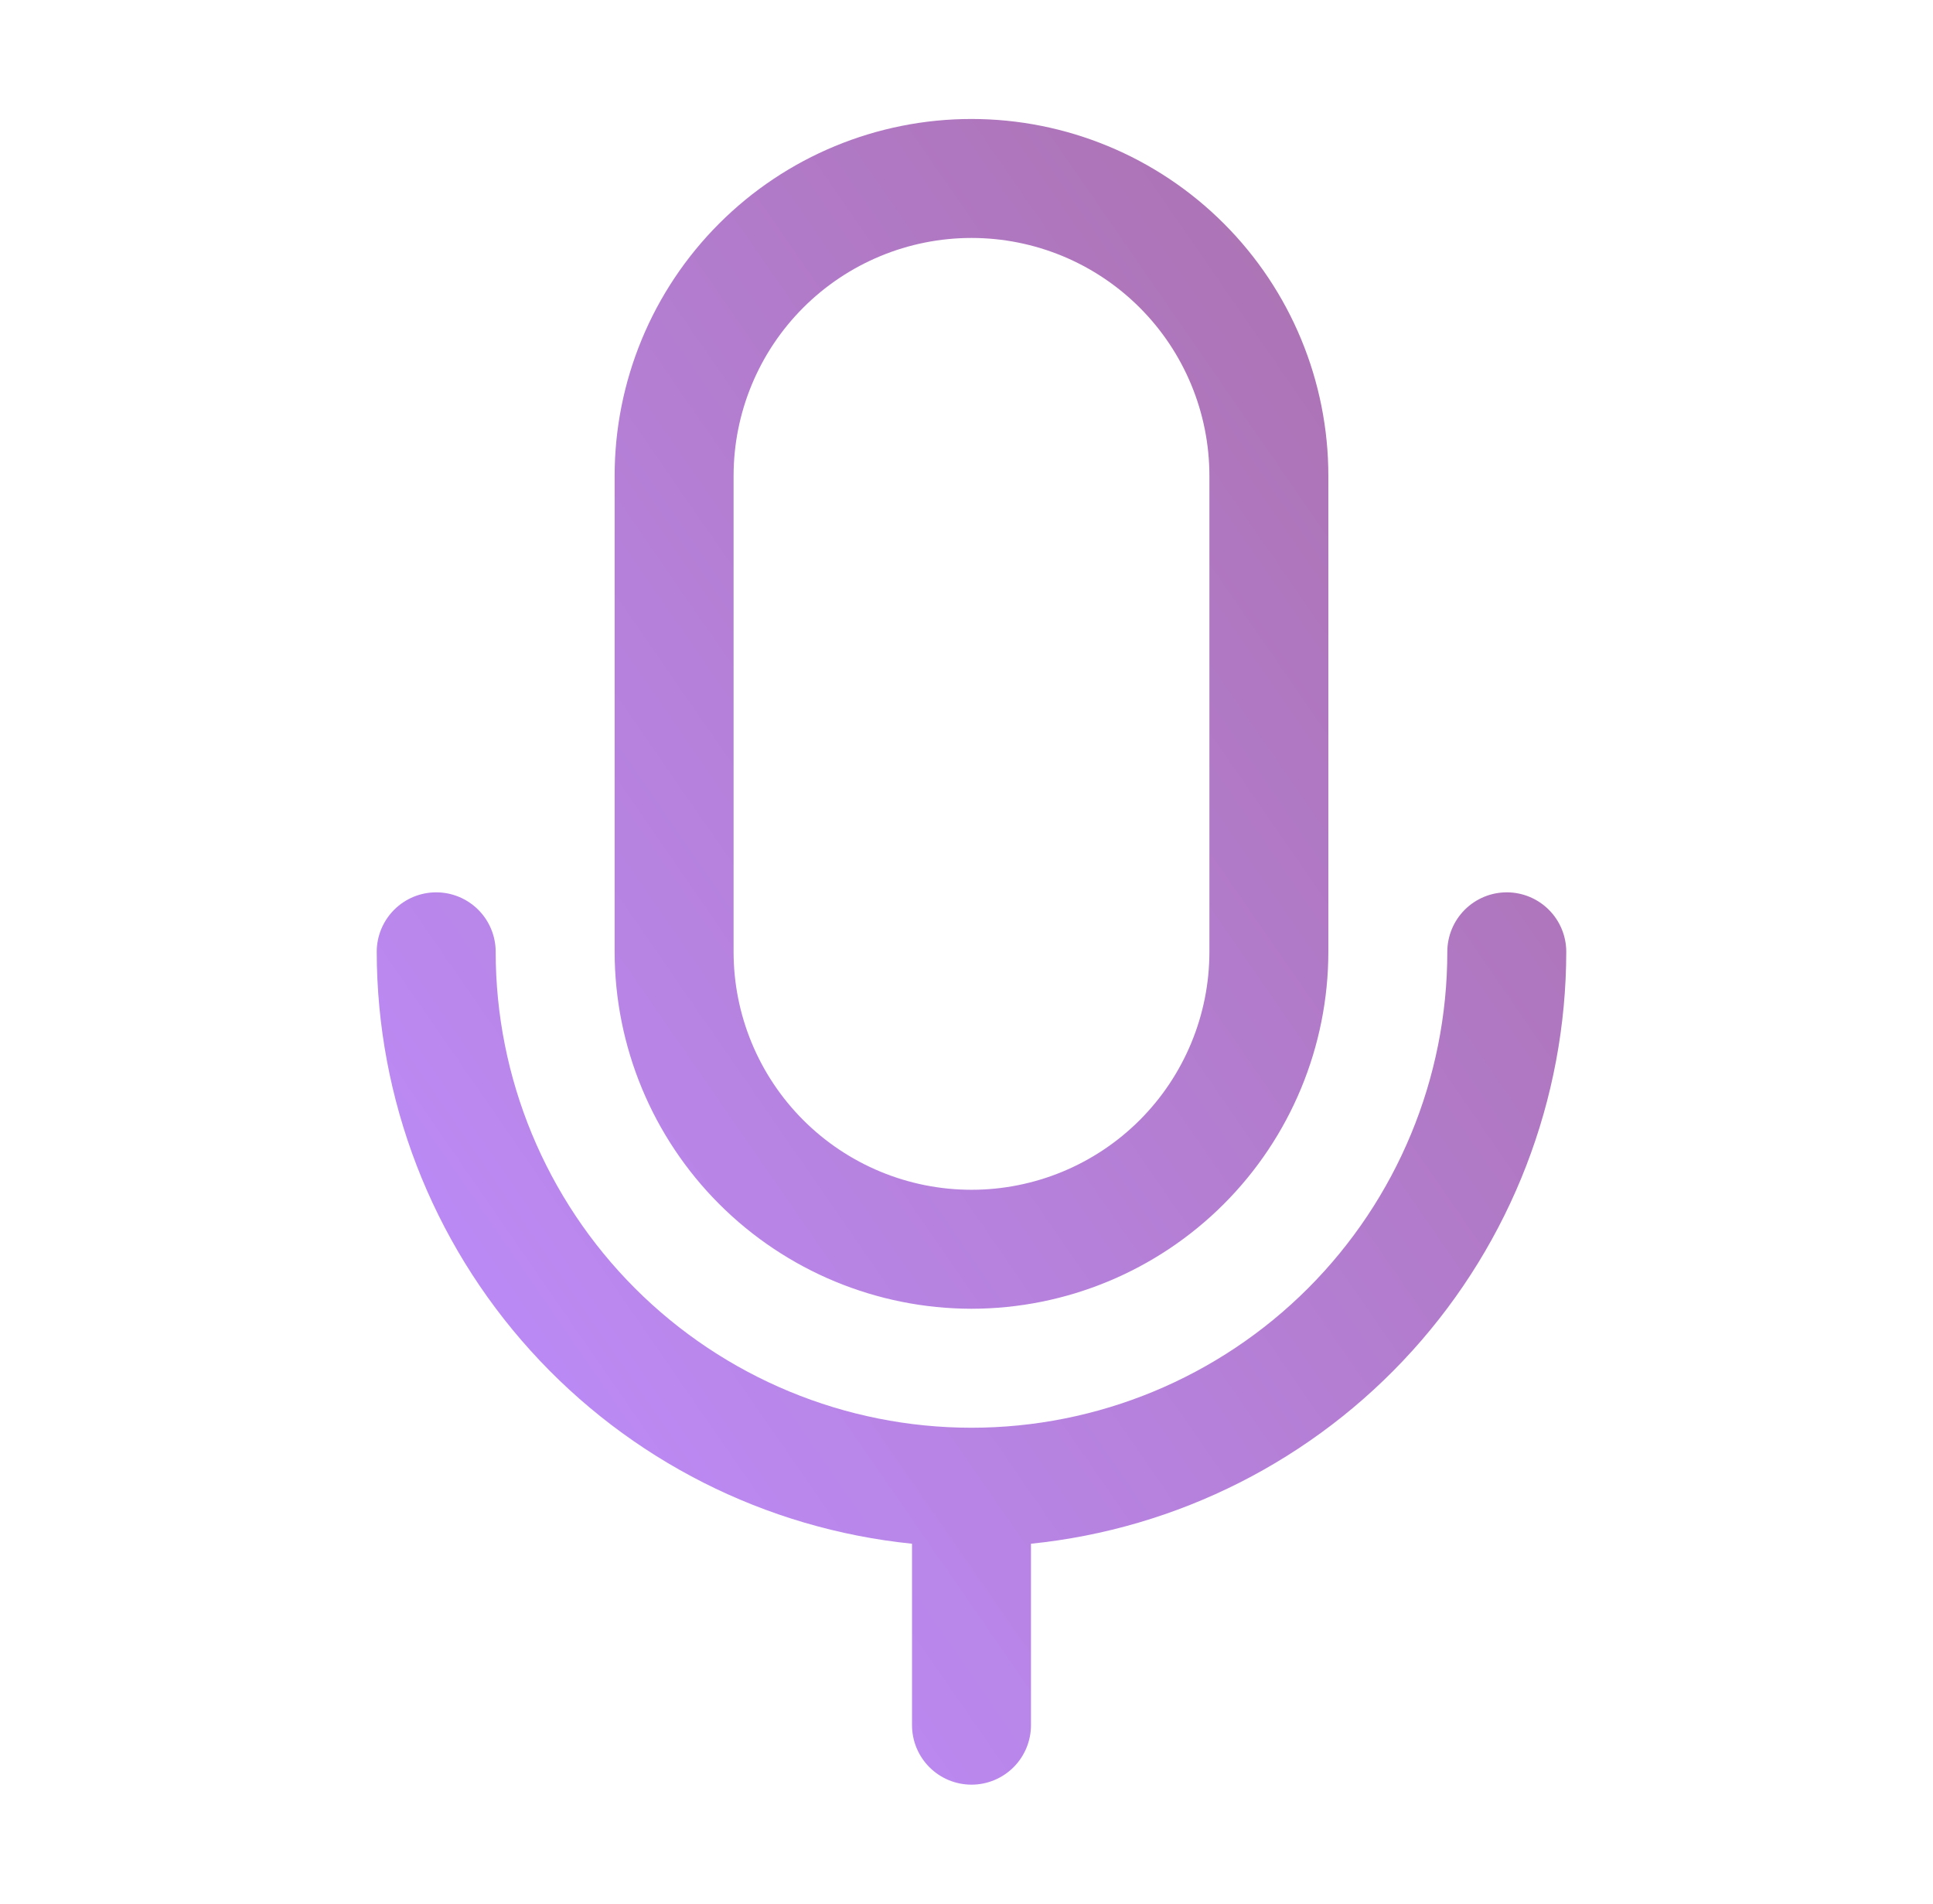 <svg width="65" height="64" viewBox="0 0 65 64" fill="none" xmlns="http://www.w3.org/2000/svg">
<path d="M32.668 44C35.85 43.997 38.9 42.731 41.15 40.482C43.399 38.232 44.665 35.182 44.668 32V16C44.668 12.817 43.404 9.765 41.153 7.515C38.903 5.264 35.851 4 32.668 4C29.485 4 26.433 5.264 24.183 7.515C21.932 9.765 20.668 12.817 20.668 16V32C20.671 35.182 21.937 38.232 24.186 40.482C26.436 42.731 29.486 43.997 32.668 44ZM24.668 16C24.668 13.878 25.511 11.843 27.011 10.343C28.511 8.843 30.546 8 32.668 8C34.79 8 36.825 8.843 38.325 10.343C39.825 11.843 40.668 13.878 40.668 16V32C40.668 34.122 39.825 36.157 38.325 37.657C36.825 39.157 34.79 40 32.668 40C30.546 40 28.511 39.157 27.011 37.657C25.511 36.157 24.668 34.122 24.668 32V16ZM34.668 51.9V58C34.668 58.53 34.457 59.039 34.082 59.414C33.707 59.789 33.198 60 32.668 60C32.138 60 31.629 59.789 31.254 59.414C30.879 59.039 30.668 58.53 30.668 58V51.9C25.737 51.398 21.167 49.086 17.843 45.41C14.518 41.734 12.674 36.956 12.668 32C12.668 31.47 12.879 30.961 13.254 30.586C13.629 30.211 14.137 30 14.668 30C15.198 30 15.707 30.211 16.082 30.586C16.457 30.961 16.668 31.47 16.668 32C16.668 36.243 18.354 40.313 21.354 43.314C24.355 46.314 28.424 48 32.668 48C36.911 48 40.981 46.314 43.982 43.314C46.982 40.313 48.668 36.243 48.668 32C48.668 31.47 48.879 30.961 49.254 30.586C49.629 30.211 50.138 30 50.668 30C51.198 30 51.707 30.211 52.082 30.586C52.457 30.961 52.668 31.47 52.668 32C52.662 36.956 50.818 41.734 47.493 45.41C44.169 49.086 39.599 51.398 34.668 51.9Z" fill="url(#paint0_linear_3759_15429)"/>
<defs>
<linearGradient id="paint0_linear_3759_15429" x1="43.686" y1="5.014" x2="3.215" y2="32.976" gradientUnits="userSpaceOnUse">
<stop stop-color="#AC72B1"/>
<stop offset="1" stop-color="#BD8CFB"/>
</linearGradient>
</defs>
</svg>
